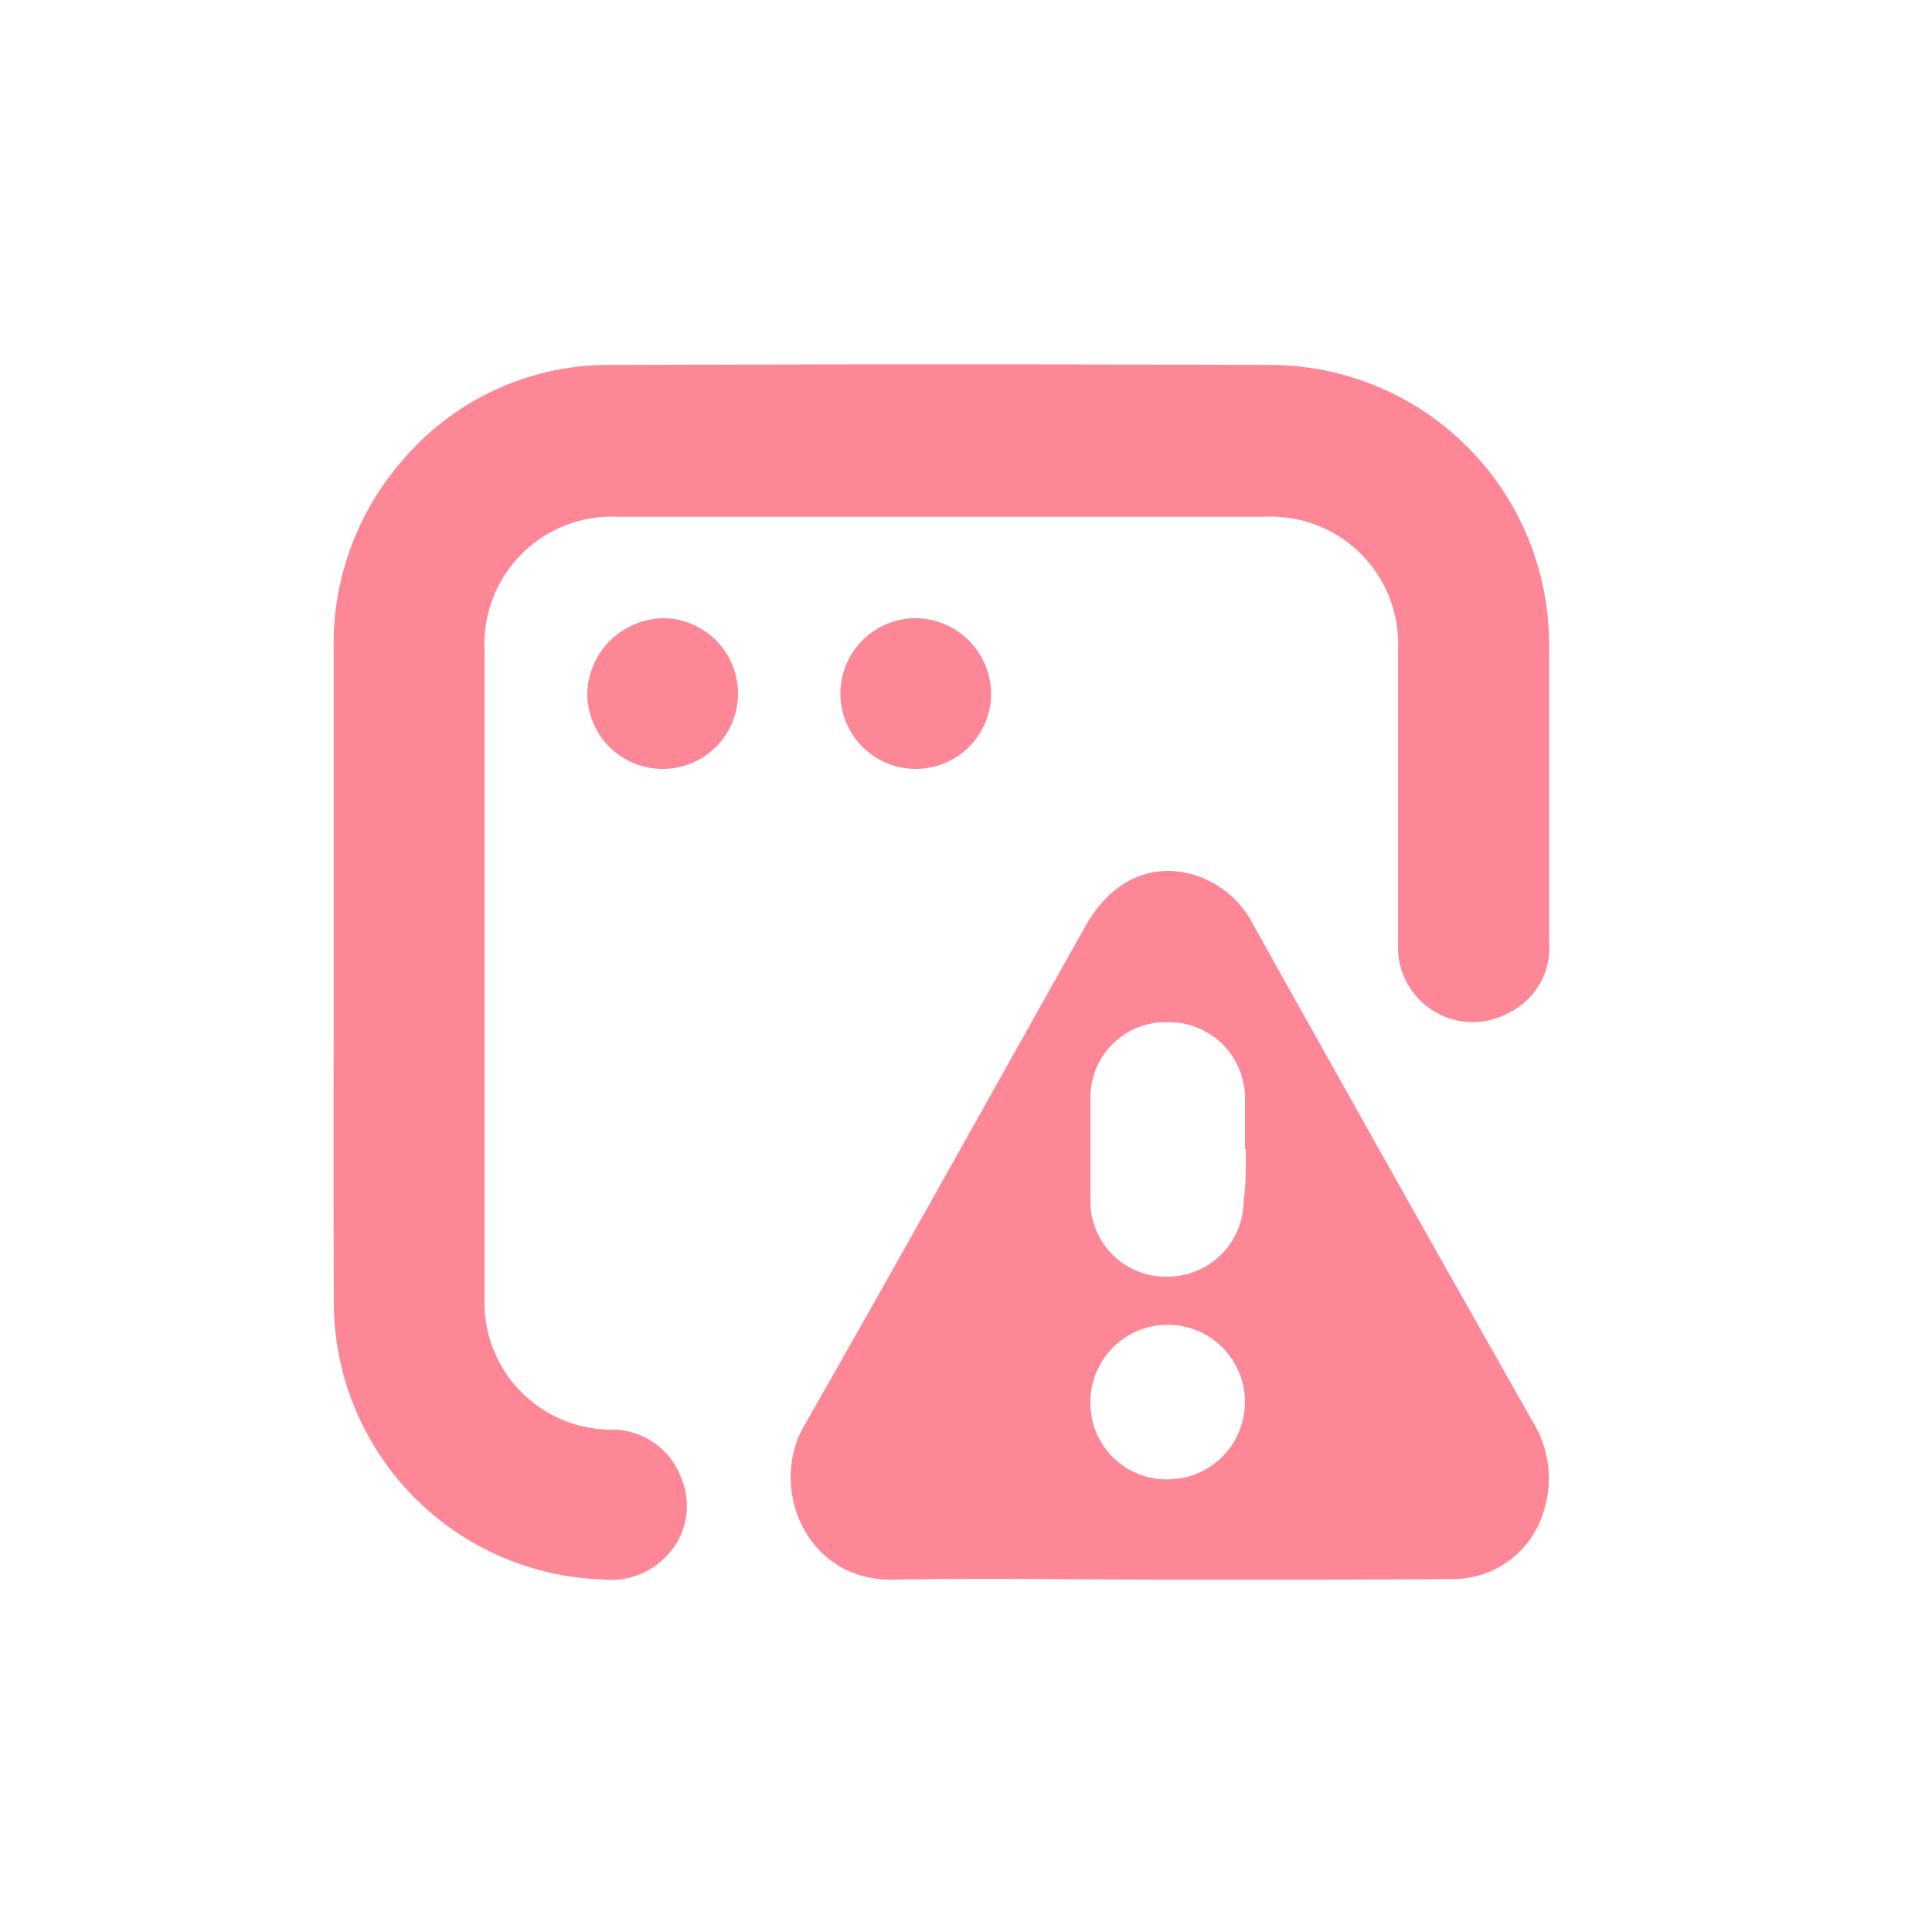 <svg id="Layer_1" data-name="Layer 1" xmlns="http://www.w3.org/2000/svg" viewBox="0 0 100 100"><defs><style>.cls-1{fill:#fd8697;}</style></defs><path class="cls-1" d="M17.27,50.24V33.61a14.44,14.44,0,0,1,3.51-9.72,14,14,0,0,1,11-5q17-.06,33.93,0a14.46,14.46,0,0,1,14.47,14.4c0,5.16,0,10.32,0,15.49a3.73,3.73,0,0,1-2.06,3.63A3.87,3.87,0,0,1,72.36,49c0-.68,0-1.37,0-2,0-4.45,0-8.91,0-13.36a6.58,6.58,0,0,0-6.91-6.89H32a6.59,6.59,0,0,0-6.92,6.89q0,16.76,0,33.52A6.58,6.58,0,0,0,31.54,74a3.82,3.82,0,0,1,3.74,2.55,3.72,3.72,0,0,1-1,4.2,3.91,3.91,0,0,1-3.09,1A14.37,14.37,0,0,1,17.28,67.12C17.25,61.5,17.27,55.87,17.27,50.24Z"/><path class="cls-1" d="M60.44,81.76c-4.73,0-9.45-.09-14.17,0-4.55.11-6.48-4.74-4.67-7.92,4.91-8.6,9.72-17.26,14.58-25.9,1.28-2.28,3.27-3.27,5.47-2.7a5.14,5.14,0,0,1,3.25,2.68q4.69,8.4,9.41,16.78l5,8.85a5.57,5.57,0,0,1,.55,4.8,4.88,4.88,0,0,1-4.73,3.38C70.21,81.77,65.33,81.76,60.44,81.76Zm4-22.28c0-.9,0-1.8,0-2.7a3.93,3.93,0,0,0-4-3.87,3.89,3.89,0,0,0-4,3.85c0,1.8,0,3.61,0,5.41a3.9,3.9,0,0,0,4,3.91,3.94,3.94,0,0,0,3.93-3.9C64.5,61.28,64.48,60.38,64.48,59.48Zm-4,17.09a4,4,0,1,0-4-3.93A3.94,3.94,0,0,0,60.53,76.57Z"/><path class="cls-1" d="M34.31,32a3.9,3.9,0,1,1-3.91,3.84A4,4,0,0,1,34.31,32Z"/><path class="cls-1" d="M51.3,35.91A3.9,3.9,0,1,1,47.47,32,3.94,3.94,0,0,1,51.3,35.91Z"/></svg>